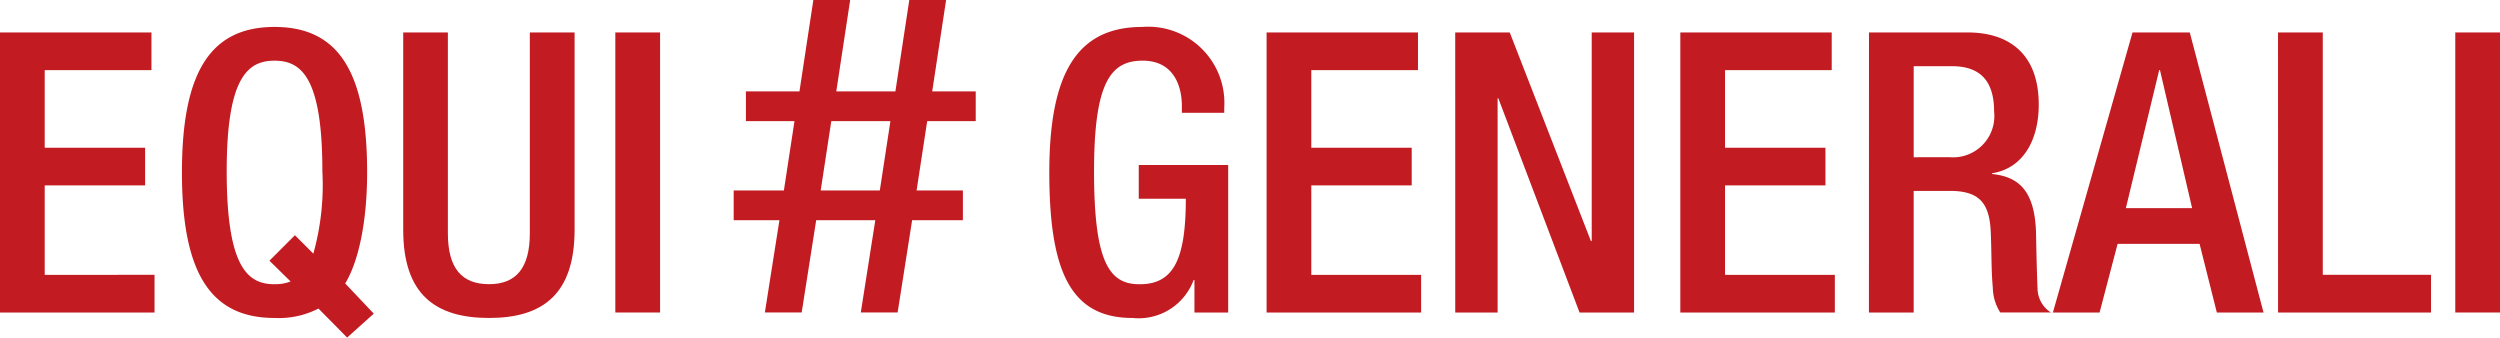 <svg xmlns="http://www.w3.org/2000/svg" width="162" height="21.876" viewBox="0 0 162 21.876">
    <defs>
        <style>
            .cls-1{fill:#c21b21}
        </style>
    </defs>
    <g id="Logo_EquiGenerali_Desktop" transform="translate(-39.486 -41.684)">
        <path id="Tracé_340" d="M39.486 46.153H49.3v2.44h-6.917v5.032h6.506v2.44h-6.506v5.794H49.5V64.3H39.486z" class="cls-1" transform="translate(0 -2.366)"/>
        <path id="Tracé_341" d="M73.385 63.644a5.626 5.626 0 0 1-2.846.61c-4.168 0-6-2.948-6-9.429s1.83-9.429 6-9.429 6 2.948 6 9.429c0 3.355-.61 5.871-1.423 7.192l1.855 1.957-1.728 1.55zm-1.525-4.752l1.194 1.194a16.562 16.562 0 0 0 .585-5.337c0-6.1-1.372-7.167-3.1-7.167s-3.1 1.067-3.1 7.167c0 6.252 1.372 7.319 3.1 7.319a2.807 2.807 0 0 0 1.042-.178l-1.372-1.346z" class="cls-1" transform="translate(-13.263 -1.966)"/>
        <path id="Tracé_342" d="M97.894 46.153v13.012c0 2.288.915 3.3 2.668 3.3 1.728 0 2.643-1.016 2.643-3.3V46.153h2.9v12.783c0 4.194-2.084 5.718-5.54 5.718-3.484 0-5.565-1.524-5.565-5.718V46.153z" class="cls-1" transform="translate(-29.386 -2.366)"/>
        <path id="Tracé_343" d="M124.21 46.153h2.9V64.3h-2.9z" class="cls-1" transform="translate(-44.851 -2.366)"/>
        <path id="Tracé_344" d="M143.471 55.952h-2.964v-1.926h3.253l.687-4.493H141.3v-1.926h3.469l.9-5.923h2.386l-.9 5.923h3.831l.9-5.923h2.385l-.9 5.923h2.82v1.926h-3.145l-.687 4.493h3v1.926h-3.289l-.94 5.981h-2.386l.94-5.981h-3.831l-.94 5.981h-2.385zm2.674-1.926h3.831l.687-4.493h-3.831z" class="cls-1" transform="translate(-53.478)"/>
        <path id="Tracé_345" d="M193.368 61.789h-.051a3.8 3.8 0 0 1-3.965 2.465c-3.965 0-5.388-2.948-5.388-9.429s1.83-9.429 6.024-9.429a4.938 4.938 0 0 1 5.312 5.235v.33h-2.745v-.432c0-1.347-.559-2.948-2.541-2.948-2.059 0-3.151 1.372-3.151 7.167 0 5.845.965 7.319 2.923 7.319 2.211.025 3.024-1.576 3.024-5.54h-3.05v-2.184h5.795V63.9h-2.186z" class="cls-1" transform="translate(-76.483 -1.966)"/>
        <path id="Tracé_346" d="M213.88 46.153h9.81v2.44h-6.913v5.032h6.506v2.44h-6.506v5.794h7.116V64.3H213.88z" class="cls-1" transform="translate(-92.319 -2.366)"/>
        <path id="Tracé_347" d="M239.853 46.153h3.533l5.261 13.52h.051v-13.52h2.745V64.3h-3.533l-5.261-13.876h-.049V64.3h-2.745z" class="cls-1" transform="translate(-106.069 -2.366)"/>
        <path id="Tracé_348" d="M270.848 46.153h9.81v2.44h-6.913v5.032h6.506v2.44h-6.506v5.794h7.116V64.3h-10.013z" class="cls-1" transform="translate(-122.477 -2.366)"/>
        <path id="Tracé_349" d="M296.823 46.153h6.4c2.542 0 4.6 1.271 4.6 4.676 0 2.338-1.042 4.142-3.024 4.447v.051c1.8.178 2.745 1.169 2.846 3.71.025 1.169.051 2.593.1 3.685a1.876 1.876 0 0 0 .864 1.576h-3.278a3.06 3.06 0 0 1-.483-1.6c-.1-1.093-.076-2.11-.127-3.431-.051-1.982-.661-2.846-2.643-2.846h-2.358V64.3h-2.9zm5.209 8.082a2.674 2.674 0 0 0 2.9-2.948c0-1.931-.839-2.948-2.745-2.948h-2.467v5.9z" class="cls-1" transform="translate(-136.227 -2.366)"/>
        <path id="Tracé_350" d="M327.306 46.153h3.71l4.779 18.147h-3.025l-1.118-4.447h-5.312l-1.168 4.447h-3.025zm3.863 11.385l-2.084-8.946h-.05l-2.16 8.946z" class="cls-1" transform="translate(-149.633 -2.366)"/>
        <path id="Tracé_351" d="M353.143 46.153h2.9v15.706h7.014V64.3h-9.911z" class="cls-1" transform="translate(-166.041 -2.366)"/>
        <path id="Tracé_352" d="M377.55 46.153h2.9V64.3h-2.9z" class="cls-1" transform="translate(-178.962 -2.366)"/>
    </g>
</svg>

